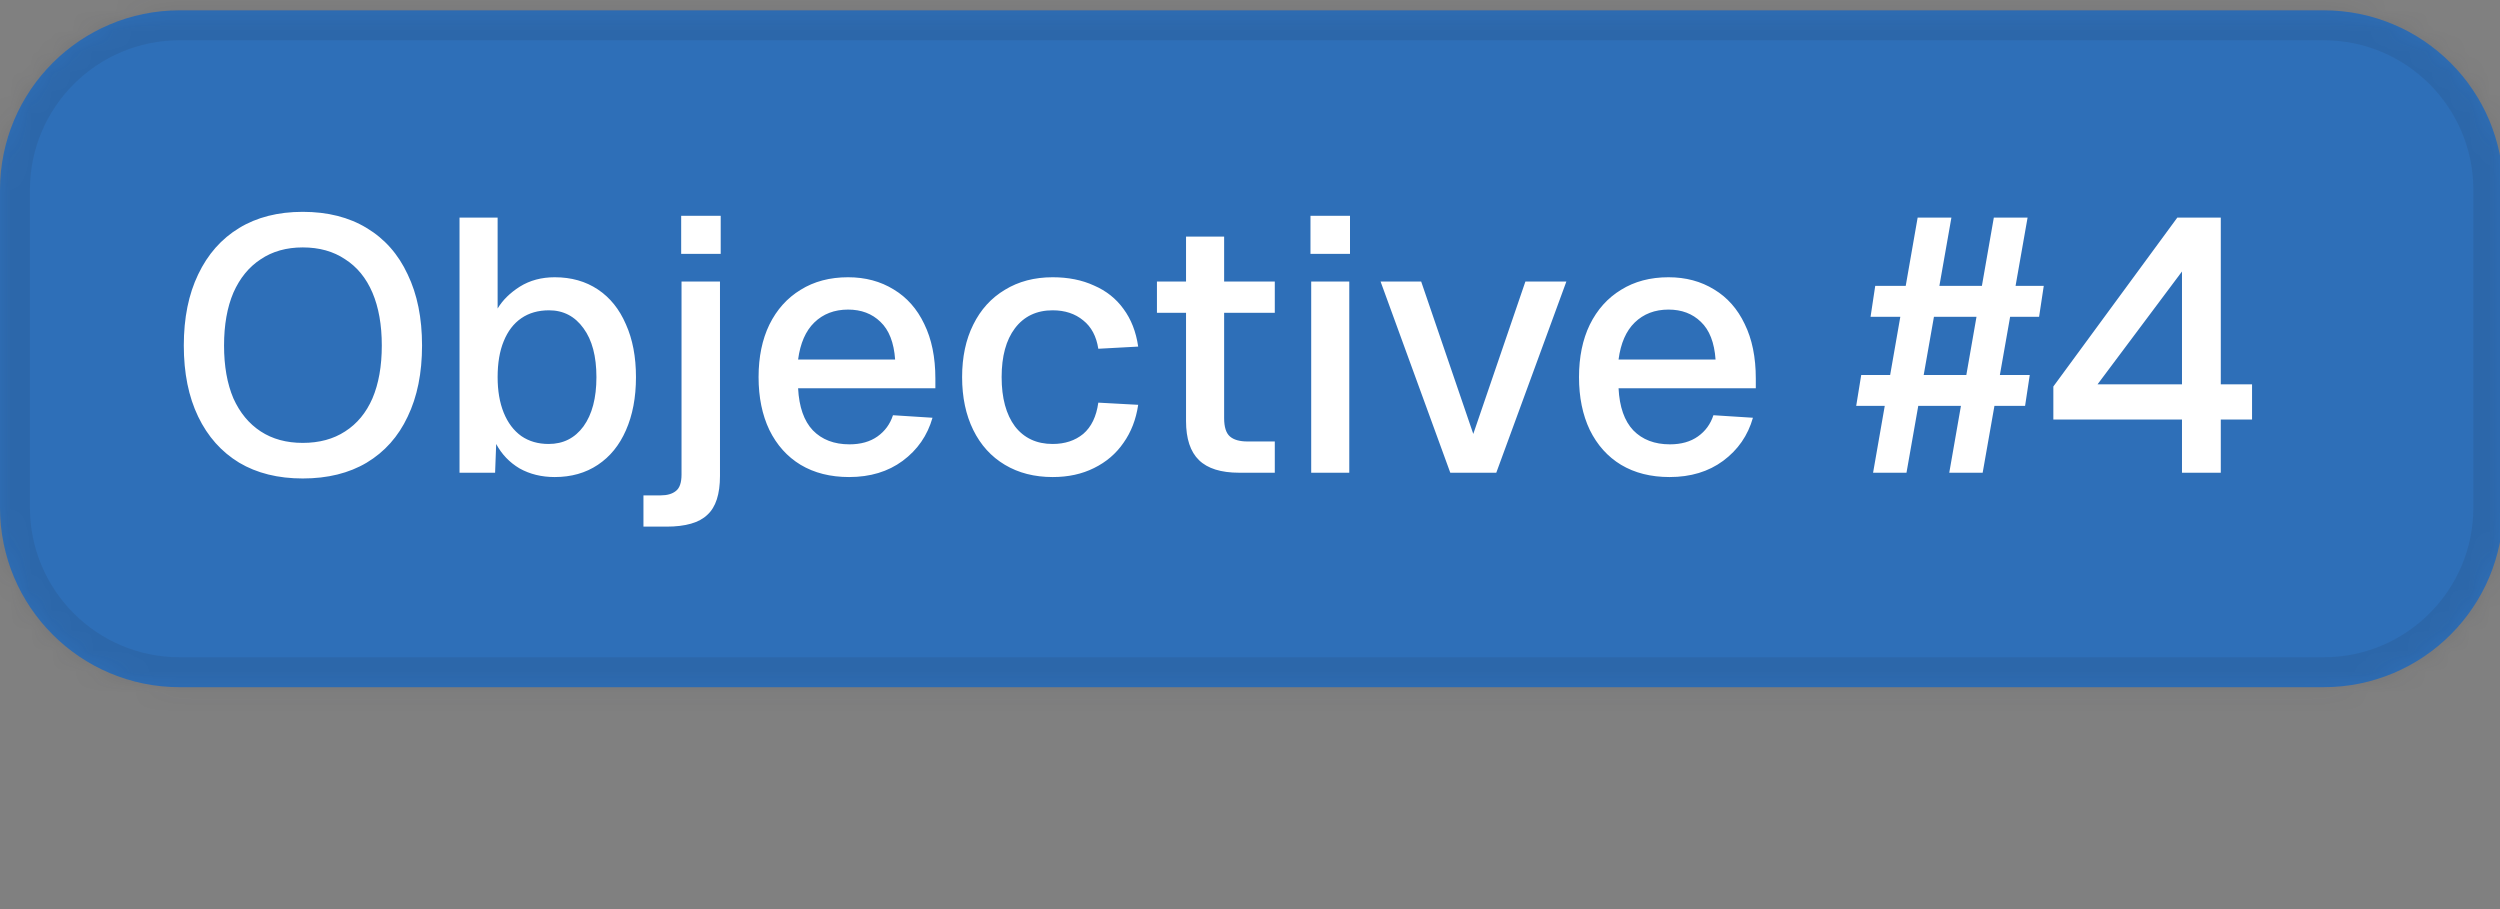 <?xml version="1.0" encoding="UTF-8"?> <svg xmlns="http://www.w3.org/2000/svg" width="121" height="44" viewBox="0 0 121 44" fill="none"><rect x="0" y="0" width="121" height="44" fill="#808080" stroke="none"/><g clip-path="url(#clip0_53_8)"><mask id="path-1-inside-1_53_8" fill="white"><path d="M0 9.196C0 4.393 3.893 0.5 8.696 0.5H112.464C117.267 0.5 121.16 4.393 121.16 9.196V24.564C121.16 29.367 117.267 33.26 112.464 33.26H8.696C3.893 33.26 0 29.367 0 24.564V9.196Z"></path></mask><path d="M0 9.196C0 4.393 3.893 0.5 8.696 0.5H112.464C117.267 0.5 121.16 4.393 121.16 9.196V24.564C121.16 29.367 117.267 33.26 112.464 33.26H8.696C3.893 33.26 0 29.367 0 24.564V9.196Z" fill="#2E6FB8"></path><path d="M8.696 0.5V1.949H112.464V0.5V-0.949H8.696V0.5ZM121.16 9.196H119.711V24.564H121.16H122.609V9.196H121.16ZM112.464 33.26V31.811H8.696V33.26V34.709H112.464V33.26ZM0 24.564H1.449V9.196H0H-1.449V24.564H0ZM8.696 33.26V31.811C4.694 31.811 1.449 28.566 1.449 24.564H0H-1.449C-1.449 30.167 3.093 34.709 8.696 34.709V33.26ZM121.16 24.564H119.711C119.711 28.566 116.466 31.811 112.464 31.811V33.26V34.709C118.067 34.709 122.609 30.167 122.609 24.564H121.16ZM112.464 0.5V1.949C116.466 1.949 119.711 5.194 119.711 9.196H121.16H122.609C122.609 3.593 118.067 -0.949 112.464 -0.949V0.5ZM8.696 0.5V-0.949C3.093 -0.949 -1.449 3.593 -1.449 9.196H0H1.449C1.449 5.194 4.694 1.949 8.696 1.949V0.5Z" fill="#27272A" fill-opacity="0.1" mask="url(#path-1-inside-1_53_8)"></path><path d="M14.653 23.158C13.458 23.158 12.432 22.903 11.574 22.393C10.716 21.871 10.055 21.129 9.592 20.167C9.128 19.204 8.896 18.056 8.896 16.723C8.896 15.39 9.128 14.242 9.592 13.28C10.055 12.306 10.716 11.558 11.574 11.036C12.432 10.514 13.458 10.253 14.653 10.253C15.858 10.253 16.89 10.514 17.748 11.036C18.618 11.558 19.279 12.306 19.731 13.28C20.195 14.242 20.427 15.39 20.427 16.723C20.427 18.056 20.195 19.204 19.731 20.167C19.279 21.129 18.618 21.871 17.748 22.393C16.89 22.903 15.858 23.158 14.653 23.158ZM14.653 21.436C15.453 21.436 16.137 21.251 16.705 20.88C17.285 20.509 17.725 19.975 18.027 19.28C18.328 18.573 18.479 17.72 18.479 16.723C18.479 15.726 18.328 14.874 18.027 14.166C17.725 13.459 17.285 12.92 16.705 12.549C16.137 12.166 15.453 11.975 14.653 11.975C13.864 11.975 13.186 12.166 12.618 12.549C12.05 12.92 11.609 13.459 11.296 14.166C10.995 14.874 10.844 15.726 10.844 16.723C10.844 17.72 10.995 18.573 11.296 19.28C11.609 19.975 12.05 20.509 12.618 20.88C13.186 21.251 13.864 21.436 14.653 21.436ZM26.85 23.089C26.212 23.089 25.644 22.95 25.146 22.671C24.659 22.381 24.282 21.987 24.015 21.488L23.963 22.88H22.241V10.532H24.085V14.932C24.328 14.526 24.688 14.172 25.163 13.871C25.65 13.569 26.212 13.419 26.85 13.419C27.65 13.419 28.346 13.616 28.937 14.01C29.528 14.404 29.98 14.967 30.294 15.697C30.618 16.416 30.781 17.268 30.781 18.254C30.781 19.239 30.618 20.097 30.294 20.828C29.98 21.547 29.528 22.103 28.937 22.497C28.346 22.892 27.65 23.089 26.85 23.089ZM26.554 21.488C27.262 21.488 27.824 21.204 28.241 20.636C28.659 20.057 28.867 19.262 28.867 18.254C28.867 17.245 28.659 16.456 28.241 15.888C27.824 15.309 27.267 15.019 26.572 15.019C26.05 15.019 25.604 15.146 25.233 15.401C24.861 15.656 24.578 16.027 24.38 16.514C24.183 16.99 24.085 17.57 24.085 18.254C24.085 18.915 24.183 19.488 24.38 19.975C24.578 20.462 24.861 20.839 25.233 21.106C25.604 21.361 26.044 21.488 26.554 21.488ZM31.143 25.489V23.976H31.977C32.291 23.976 32.534 23.906 32.708 23.767C32.894 23.628 32.986 23.361 32.986 22.967V13.627H34.847V23.036C34.847 23.918 34.644 24.544 34.238 24.915C33.844 25.297 33.183 25.489 32.256 25.489H31.143ZM32.969 12.288V10.445H34.882V12.288H32.969ZM41.098 23.089C40.194 23.089 39.411 22.892 38.75 22.497C38.101 22.103 37.596 21.541 37.237 20.81C36.889 20.08 36.715 19.228 36.715 18.254C36.715 17.28 36.889 16.433 37.237 15.714C37.596 14.984 38.101 14.422 38.75 14.027C39.399 13.622 40.165 13.419 41.046 13.419C41.881 13.419 42.617 13.616 43.255 14.01C43.892 14.393 44.385 14.949 44.733 15.68C45.092 16.41 45.272 17.291 45.272 18.323V18.793H38.628C38.675 19.697 38.913 20.375 39.342 20.828C39.782 21.28 40.373 21.506 41.115 21.506C41.66 21.506 42.113 21.378 42.472 21.123C42.831 20.868 43.081 20.526 43.22 20.097L45.133 20.219C44.889 21.077 44.408 21.773 43.689 22.306C42.982 22.828 42.118 23.089 41.098 23.089ZM38.628 17.401H43.324C43.266 16.578 43.029 15.97 42.611 15.575C42.205 15.181 41.684 14.984 41.046 14.984C40.385 14.984 39.84 15.193 39.411 15.61C38.994 16.016 38.733 16.613 38.628 17.401ZM50.949 23.089C50.068 23.089 49.297 22.892 48.636 22.497C47.975 22.103 47.465 21.541 47.105 20.81C46.746 20.08 46.566 19.228 46.566 18.254C46.566 17.28 46.746 16.433 47.105 15.714C47.465 14.984 47.975 14.422 48.636 14.027C49.297 13.622 50.068 13.419 50.949 13.419C51.703 13.419 52.369 13.552 52.949 13.819C53.54 14.074 54.016 14.451 54.375 14.949C54.746 15.448 54.984 16.056 55.088 16.775L53.158 16.88C53.065 16.277 52.821 15.819 52.427 15.506C52.033 15.181 51.54 15.019 50.949 15.019C50.172 15.019 49.563 15.309 49.123 15.888C48.694 16.456 48.479 17.245 48.479 18.254C48.479 19.262 48.694 20.057 49.123 20.636C49.563 21.204 50.172 21.488 50.949 21.488C51.54 21.488 52.033 21.326 52.427 21.002C52.821 20.665 53.065 20.161 53.158 19.488L55.088 19.593C54.984 20.3 54.746 20.915 54.375 21.436C54.016 21.958 53.54 22.364 52.949 22.654C52.369 22.944 51.703 23.089 50.949 23.089ZM59.978 22.88C59.097 22.88 58.448 22.677 58.031 22.271C57.613 21.865 57.404 21.233 57.404 20.375V11.453H59.248V20.236C59.248 20.665 59.341 20.961 59.526 21.123C59.712 21.286 59.996 21.367 60.378 21.367H61.7V22.88H59.978ZM55.996 15.14V13.627H61.7V15.14H55.996ZM63.462 22.88V13.627H65.305V22.88H63.462ZM63.427 12.288V10.445H65.34V12.288H63.427ZM70.194 22.88L66.82 13.627H68.785L71.307 21.002L73.829 13.627H75.812L72.42 22.88H70.194ZM80.807 23.089C79.903 23.089 79.12 22.892 78.459 22.497C77.81 22.103 77.306 21.541 76.946 20.81C76.598 20.08 76.424 19.228 76.424 18.254C76.424 17.28 76.598 16.433 76.946 15.714C77.306 14.984 77.81 14.422 78.459 14.027C79.109 13.622 79.874 13.419 80.755 13.419C81.59 13.419 82.326 13.616 82.964 14.01C83.602 14.393 84.094 14.949 84.442 15.68C84.802 16.41 84.981 17.291 84.981 18.323V18.793H78.338C78.384 19.697 78.622 20.375 79.051 20.828C79.491 21.28 80.083 21.506 80.825 21.506C81.37 21.506 81.822 21.378 82.181 21.123C82.541 20.868 82.79 20.526 82.929 20.097L84.842 20.219C84.599 21.077 84.118 21.773 83.399 22.306C82.691 22.828 81.828 23.089 80.807 23.089ZM78.338 17.401H83.033C82.975 16.578 82.738 15.97 82.32 15.575C81.915 15.181 81.393 14.984 80.755 14.984C80.094 14.984 79.549 15.193 79.12 15.61C78.703 16.016 78.442 16.613 78.338 17.401ZM94.344 22.88L96.501 10.532H98.135L95.961 22.88H94.344ZM89.84 19.645L90.083 18.149H98.24L98.014 19.645H89.84ZM90.657 22.88L92.814 10.532H94.448L92.274 22.88H90.657ZM90.535 15.332L90.761 13.836H98.918L98.692 15.332H90.535ZM105.608 22.88V20.306H99.382V18.706L105.382 10.532H107.486V18.602H108.999V20.306H107.486V22.88H105.608ZM101.521 18.602H105.608V13.14L101.521 18.602Z" fill="white"></path></g><defs><clipPath id="clip0_53_8"><rect width="121" height="44" fill="white"></rect></clipPath></defs></svg> 